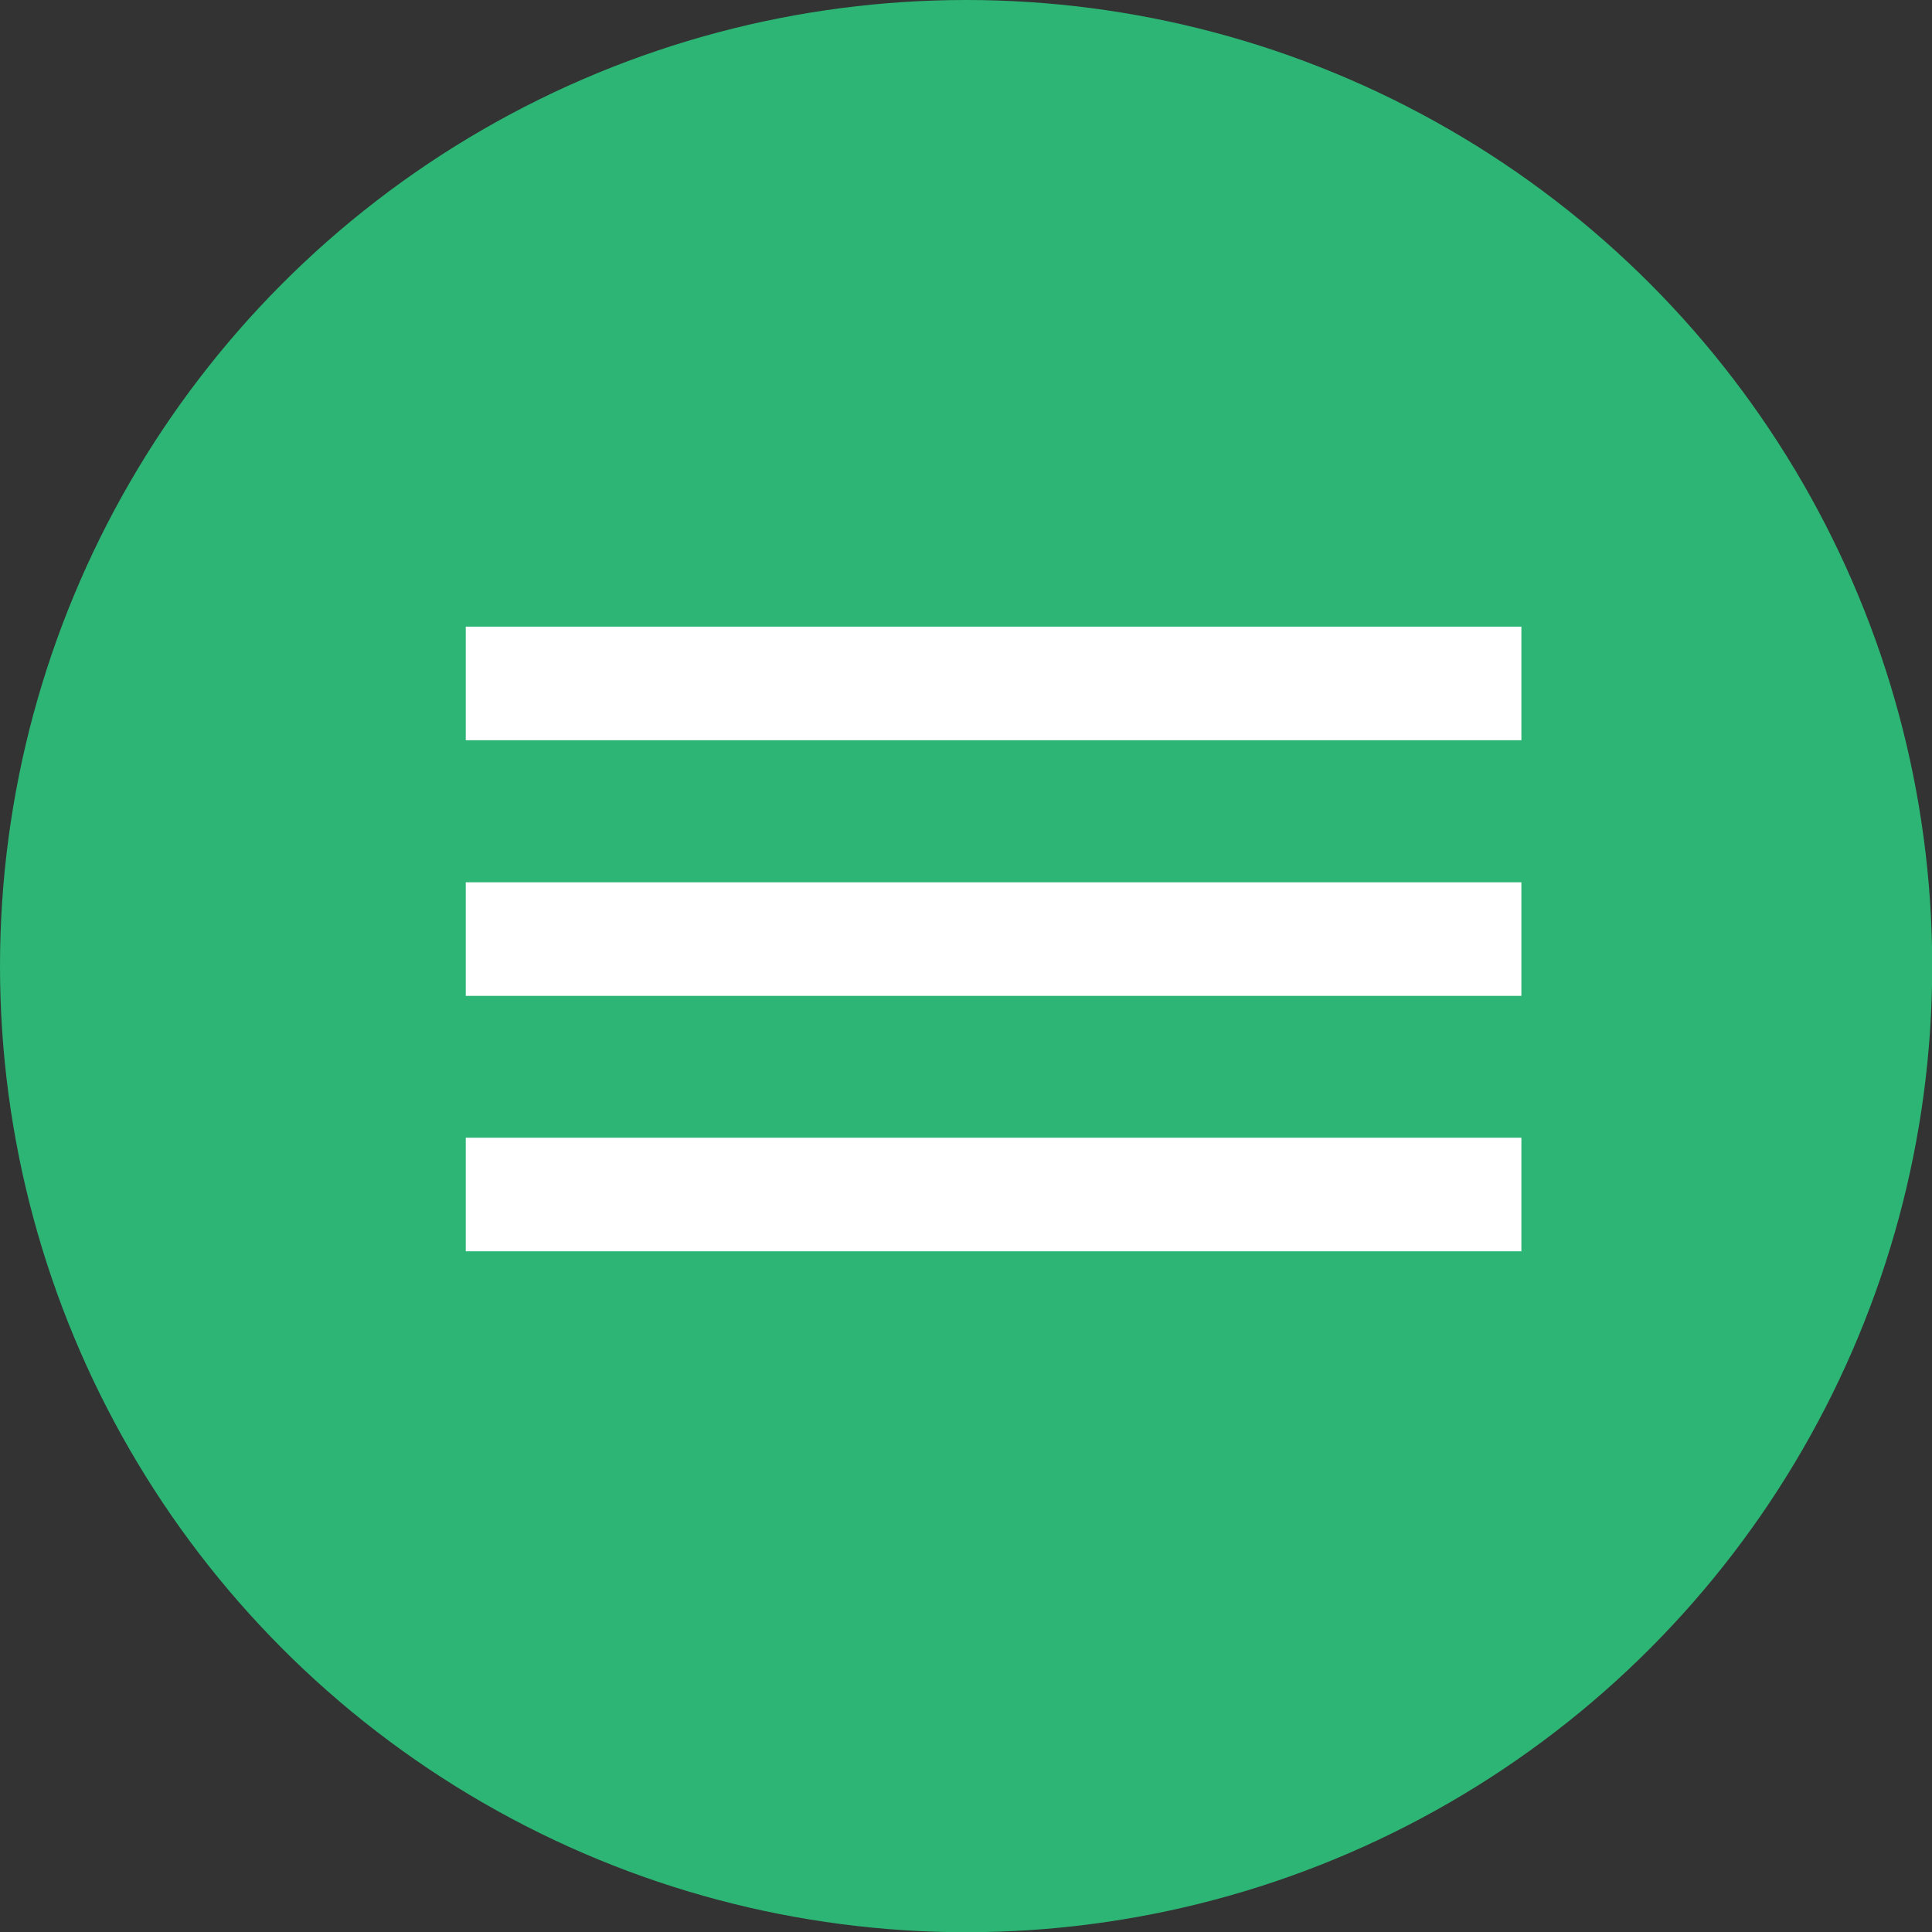 <svg xmlns="http://www.w3.org/2000/svg" viewBox="0 0 88.27 88.27"><rect x="0" y="0" width="88.27" height="88.27" fill="#333333" stroke="none"/><defs><style>.cls-1{fill:rgb(44,181,116);}.cls-2{fill:#fff;}</style></defs><title>icon-menubtn</title><g id="Layer_2" data-name="Layer 2"><g id="Layer_2-2" data-name="Layer 2"><circle class="cls-1" cx="44.14" cy="44.14" r="44.14"/></g><g id="Lag_1" data-name="Lag 1"><rect class="cls-2" x="21.28" y="51.98" width="48.23" height="5.19"/><rect class="cls-2" x="21.28" y="28.63" width="48.23" height="5.19"/><rect class="cls-2" x="21.28" y="40.31" width="48.23" height="5.19"/></g></g></svg>